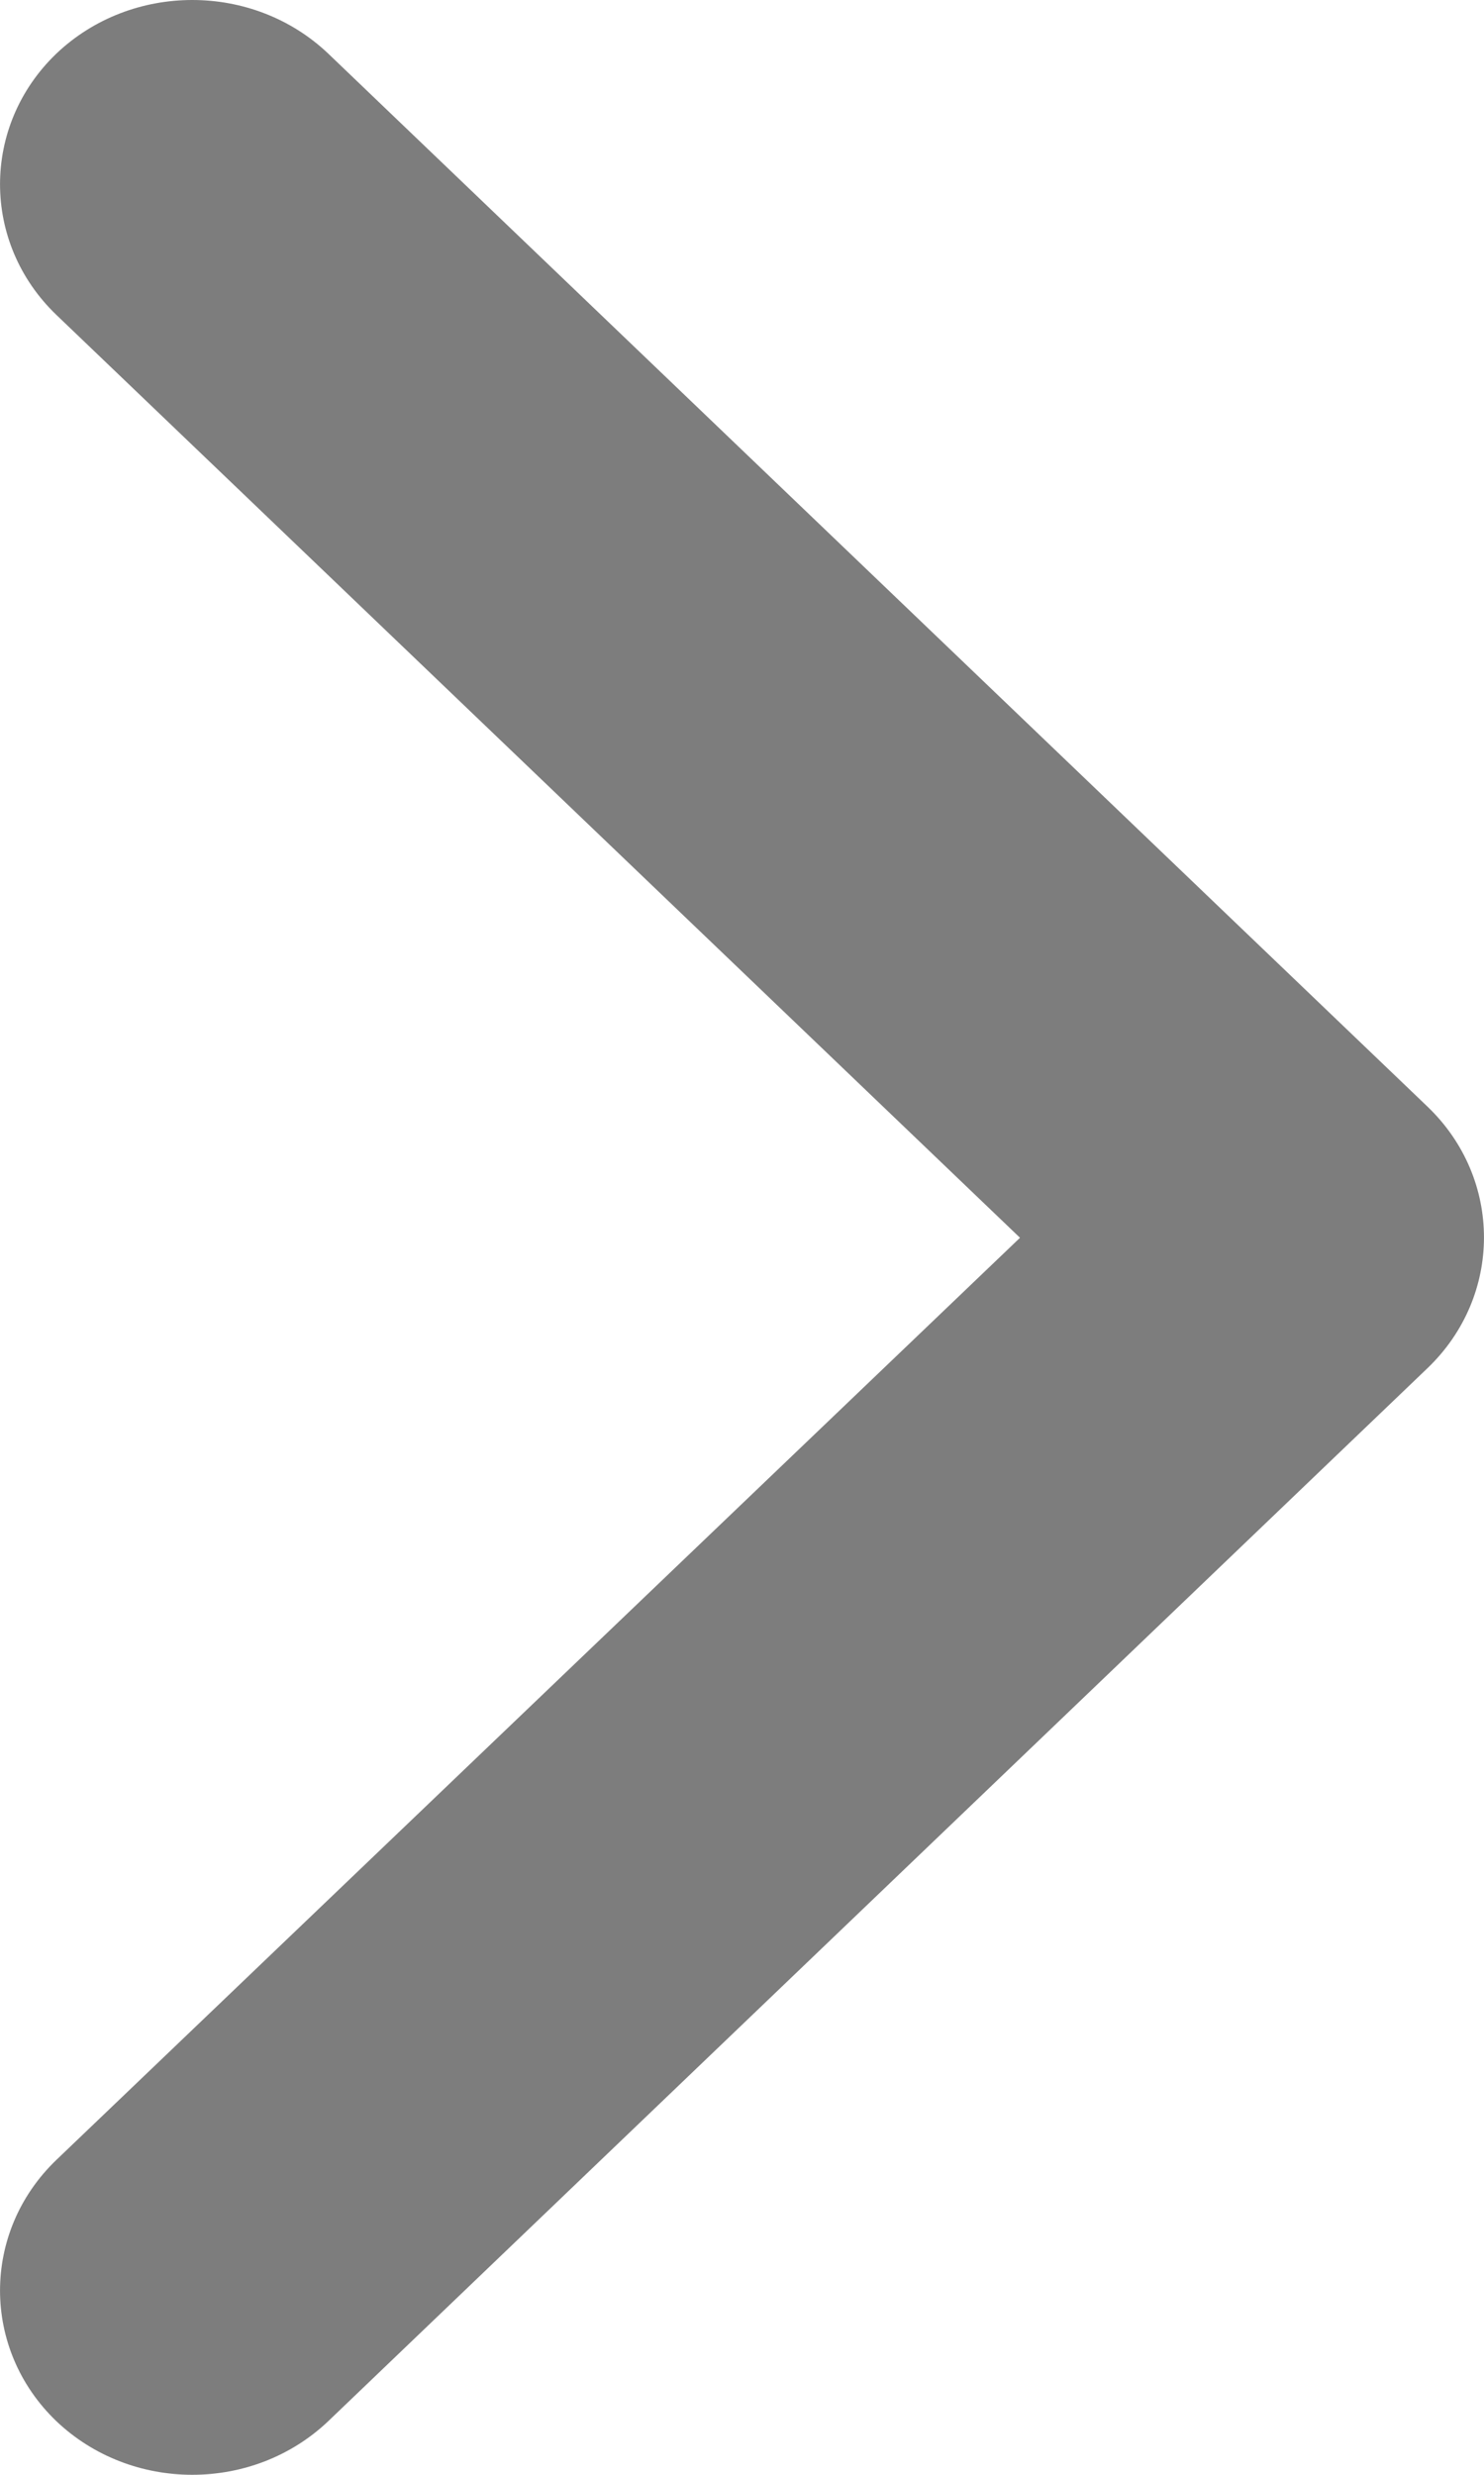 <?xml version="1.0" encoding="UTF-8"?>
<svg width="12px" height="20px" viewBox="0 0 12 20" version="1.1" xmlns="http://www.w3.org/2000/svg" xmlns:xlink="http://www.w3.org/1999/xlink">
    <!-- Generator: sketchtool 49.2 (51160) - http://www.bohemiancoding.com/sketch -->
    <title>C7BBA5E7-5C9D-4DB5-B13E-F06BC3835DD6</title>
    <desc>Created with sketchtool.</desc>
    <defs></defs>
    <g id="News-&amp;-Events-(Batch-2)" stroke="none" stroke-width="1" fill="none" fill-rule="evenodd">
        <g id="Latest_News_Date-select" transform="translate(-1021, -1799)" fill="#7D7D7D">
            <g id="Pagination" transform="translate(693, 1793)">
                <path d="M326.543,10.454 C325.961,9.849 325.017,9.849 324.435,10.454 C323.855,11.062 323.855,12.048 324.435,12.656 L332.946,21.546 C333.528,22.151 334.472,22.151 335.054,21.546 L343.565,12.656 C344.145,12.048 344.145,11.062 343.565,10.454 C342.983,9.849 342.039,9.849 341.457,10.454 L333.997,18.248 L326.543,10.454 Z" id="Iconography/previous-arrow-Copy" transform="translate(334, 16) rotate(-90) translate(-334, -16) "></path>
            </g>
        </g>
    </g>
</svg>